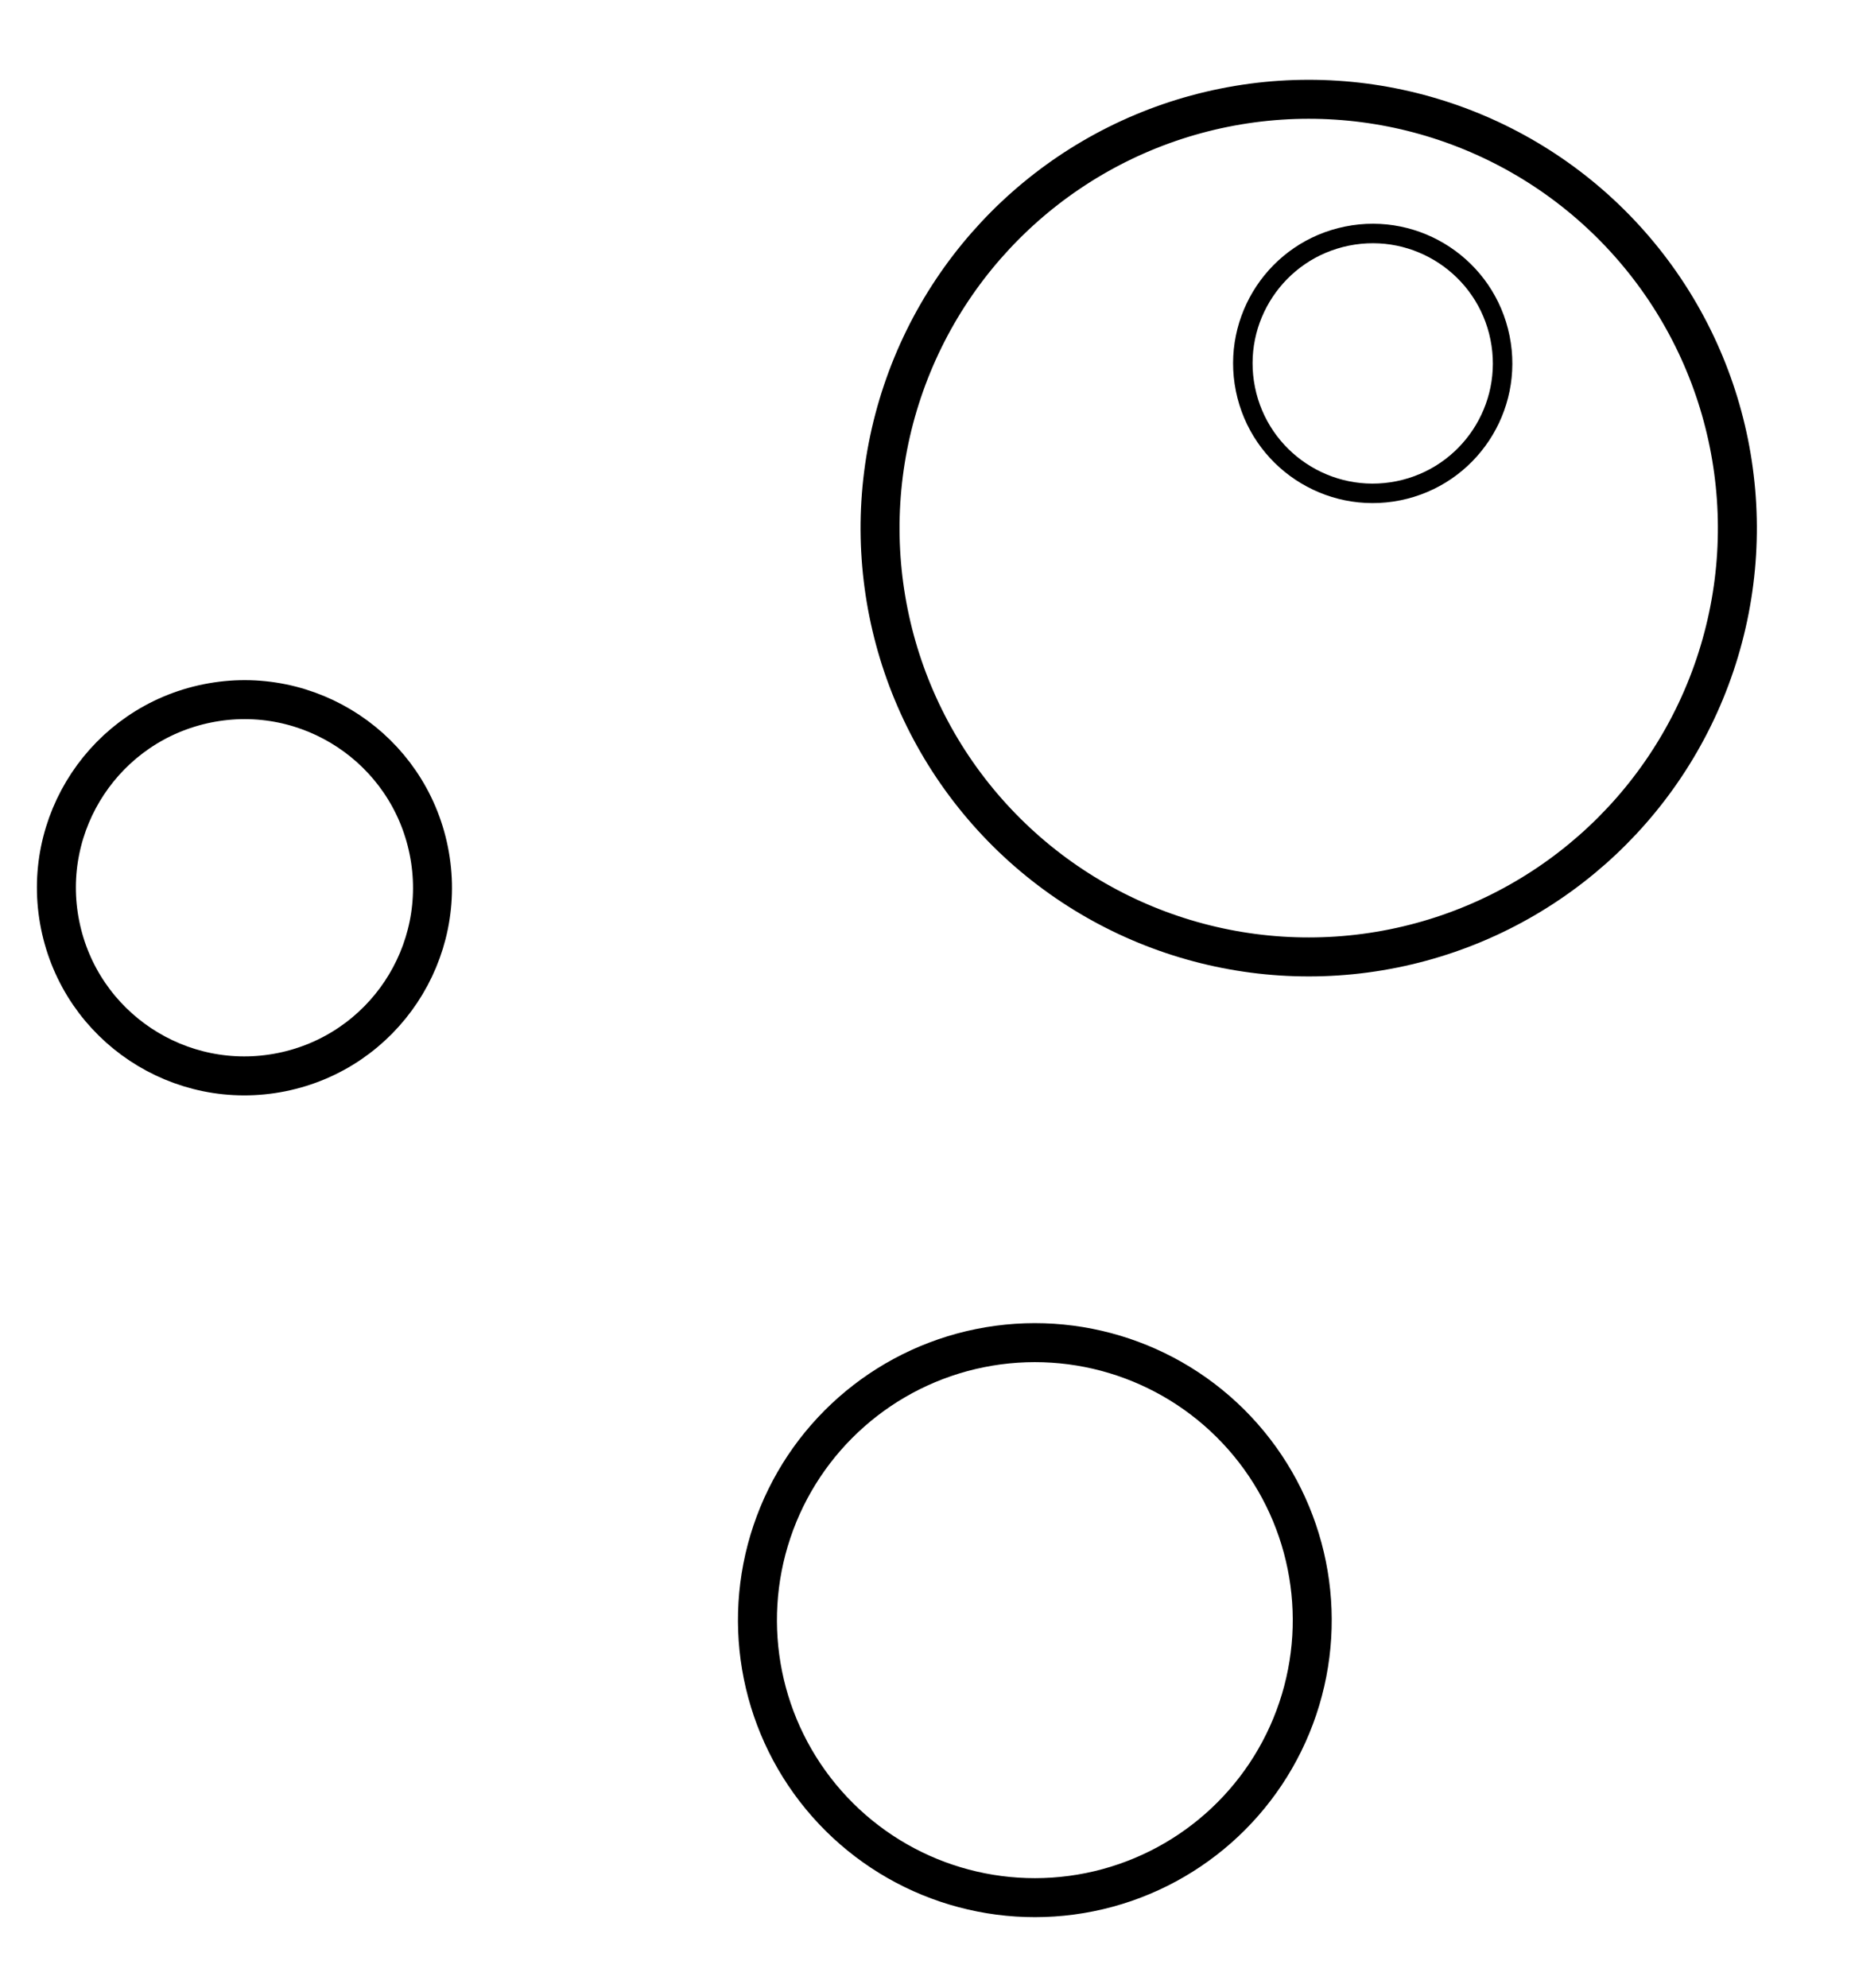 <svg xmlns="http://www.w3.org/2000/svg" width="95" height="102" viewBox="0 0 95 102" fill="none"><circle cx="67.168" cy="27.094" r="22" transform="rotate(78.594 67.168 27.094)" stroke="#002769" style="stroke:#002769;stroke:color(display-p3 0 0.155 0.412);stroke-opacity:1;" stroke-width="2"></circle><circle cx="70.453" cy="18.645" r="6.665" transform="rotate(78.594 70.453 18.645)" stroke="#002769" style="stroke:#002769;stroke:color(display-p3 0 0.155 0.412);stroke-opacity:1;"></circle><circle cx="53.112" cy="83.12" r="14.237" transform="rotate(78.594 53.112 83.12)" stroke="#002769" style="stroke:#002769;stroke:color(display-p3 0 0.155 0.412);stroke-opacity:1;" stroke-width="2"></circle><circle cx="12.546" cy="45.546" r="9.65" transform="rotate(78.594 12.546 45.546)" stroke="#002769" style="stroke:#002769;stroke:color(display-p3 0 0.155 0.412);stroke-opacity:1;" stroke-width="2"></circle></svg>